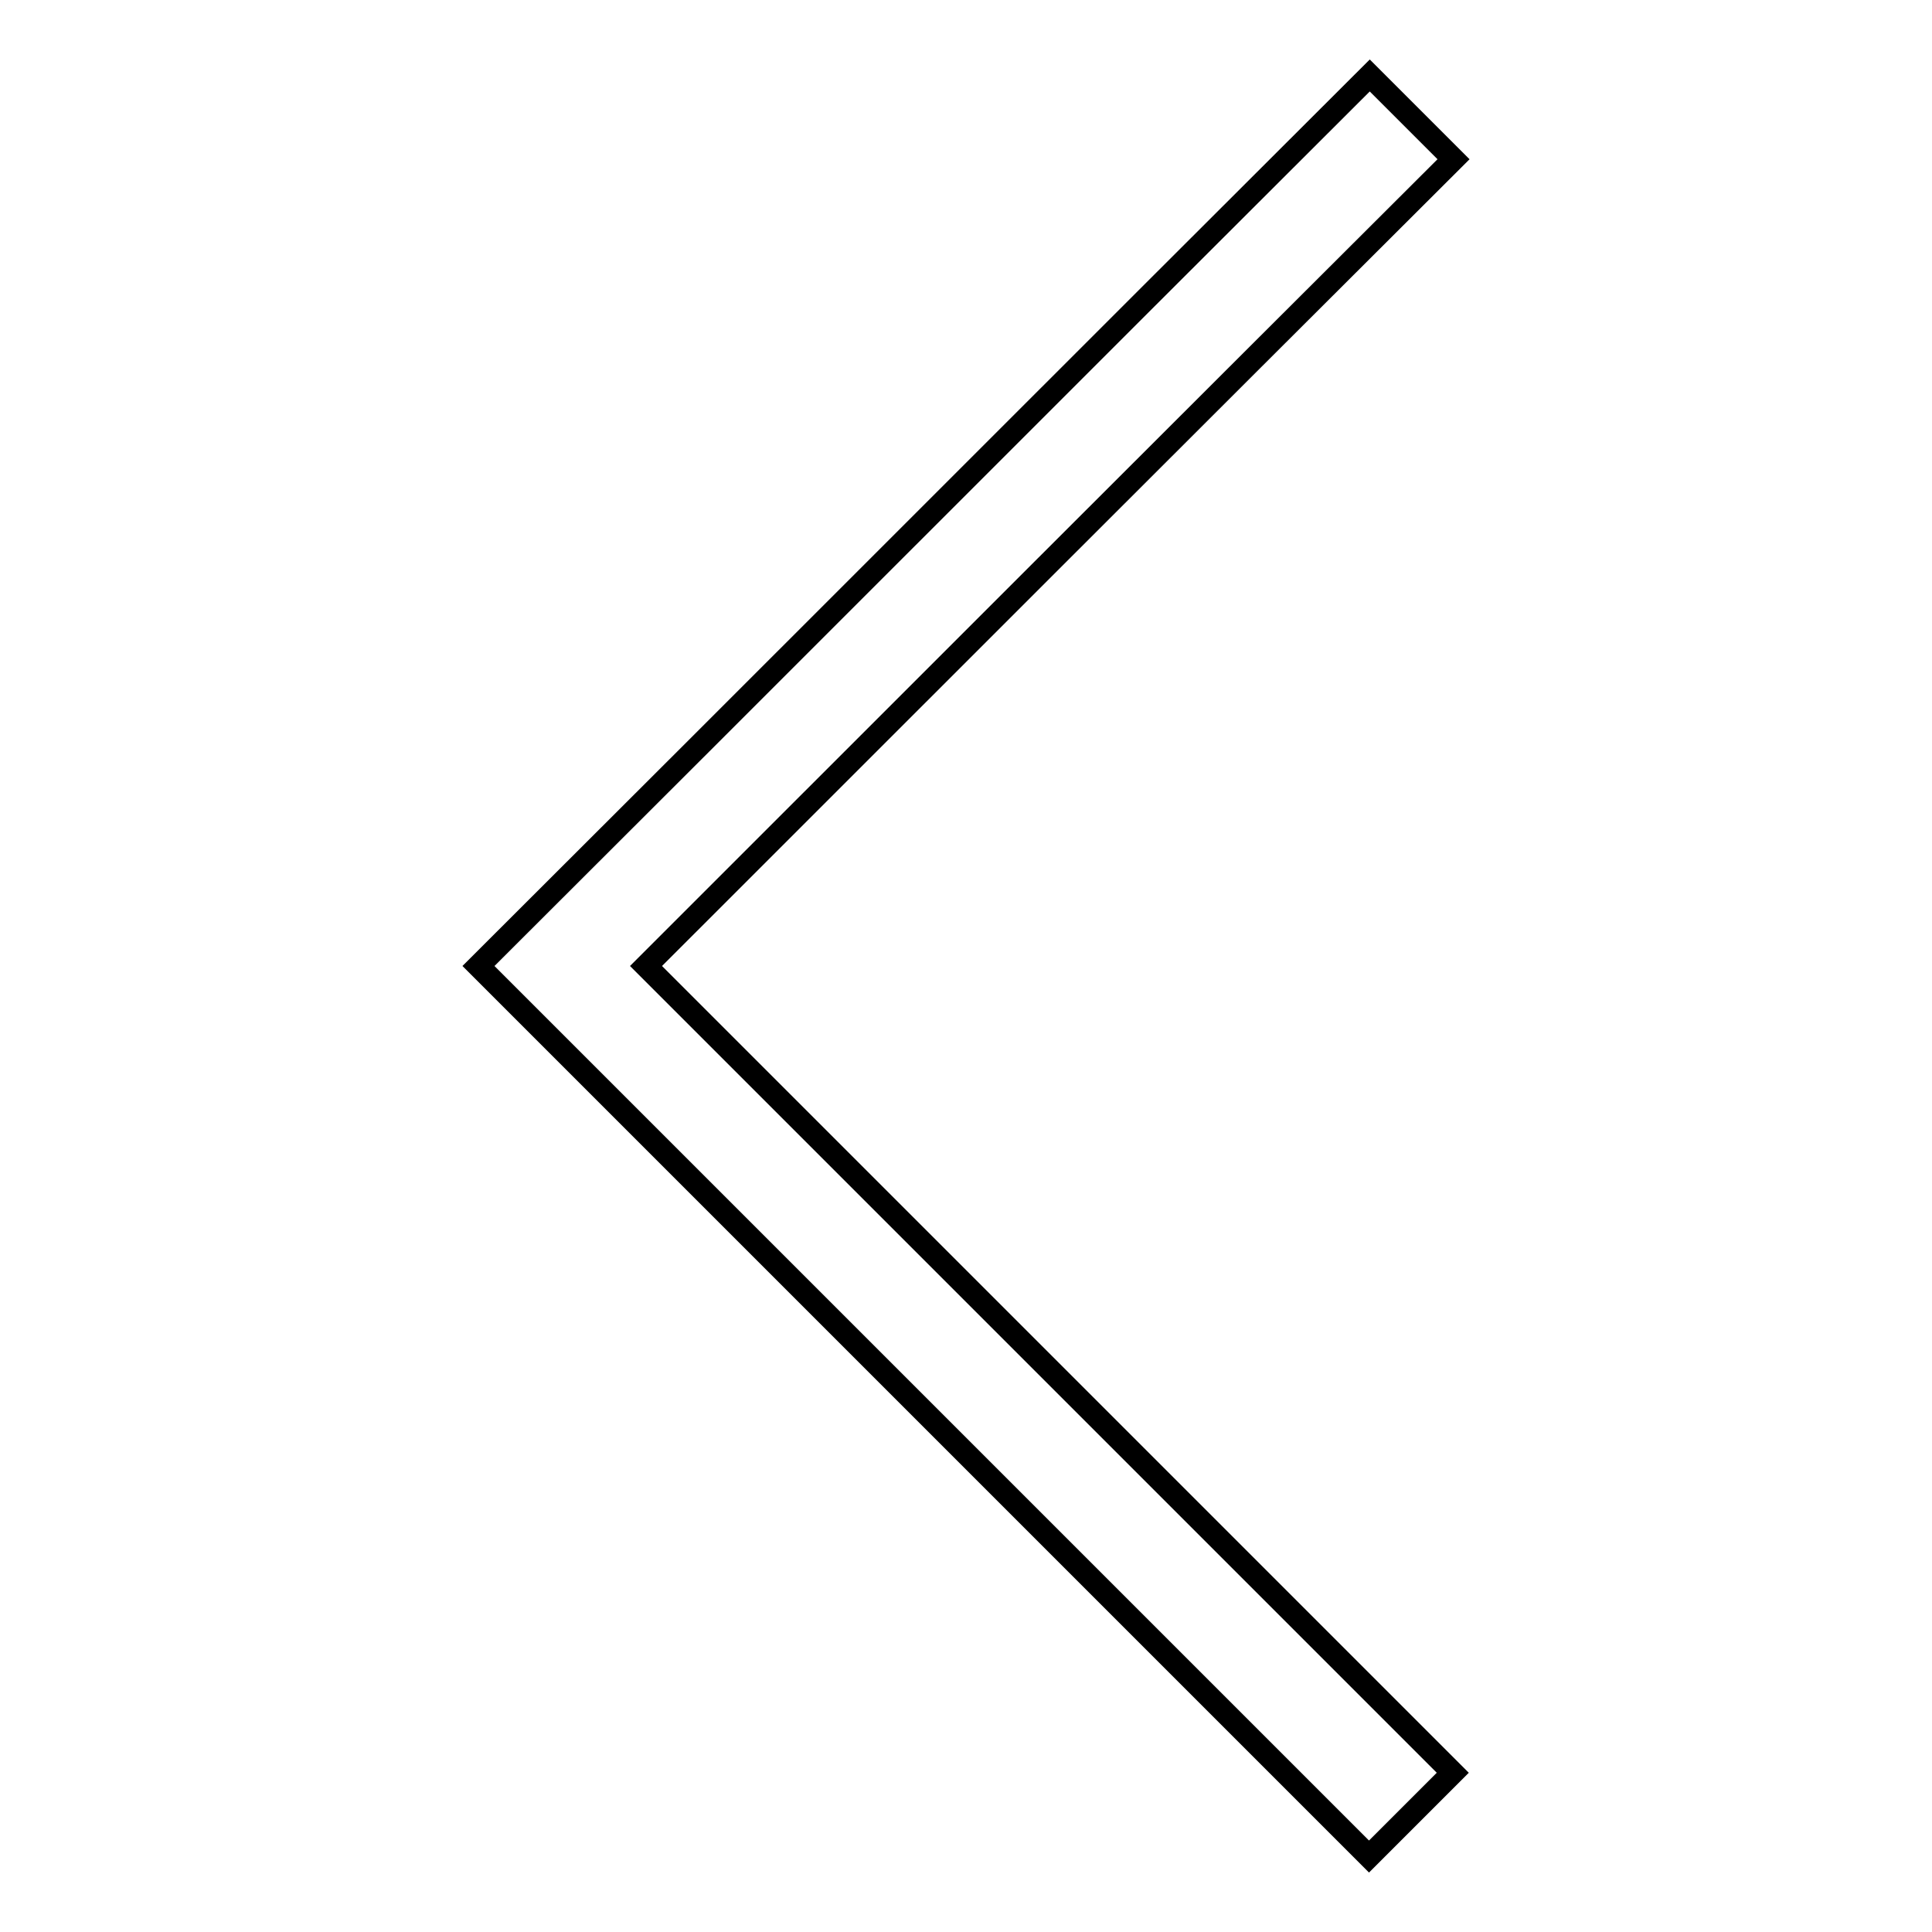 <?xml version="1.0" encoding="utf-8"?>
<!-- Svg Vector Icons : http://www.onlinewebfonts.com/icon -->
<!DOCTYPE svg PUBLIC "-//W3C//DTD SVG 1.1//EN" "http://www.w3.org/Graphics/SVG/1.1/DTD/svg11.dtd">
<svg version="1.1" xmlns="http://www.w3.org/2000/svg" xmlns:xlink="http://www.w3.org/1999/xlink" x="0px" y="0px" viewBox="0 0 256 256" enable-background="new 0 0 256 256" xml:space="preserve">
<g><g><path stroke-width="3" fill-opacity="0" stroke="#000000"  d="M181.5,10c3.7,3.7,7.4,7.4,11.1,11.1C156.9,56.7,121.2,92.4,85.6,128c35.6,35.6,71.3,71.3,106.9,106.9c-3.7,3.7-7.4,7.4-11.1,11.1c-39.3-39.3-78.7-78.7-118-118C102.8,88.7,142.1,49.3,181.5,10z"/></g></g>
</svg>